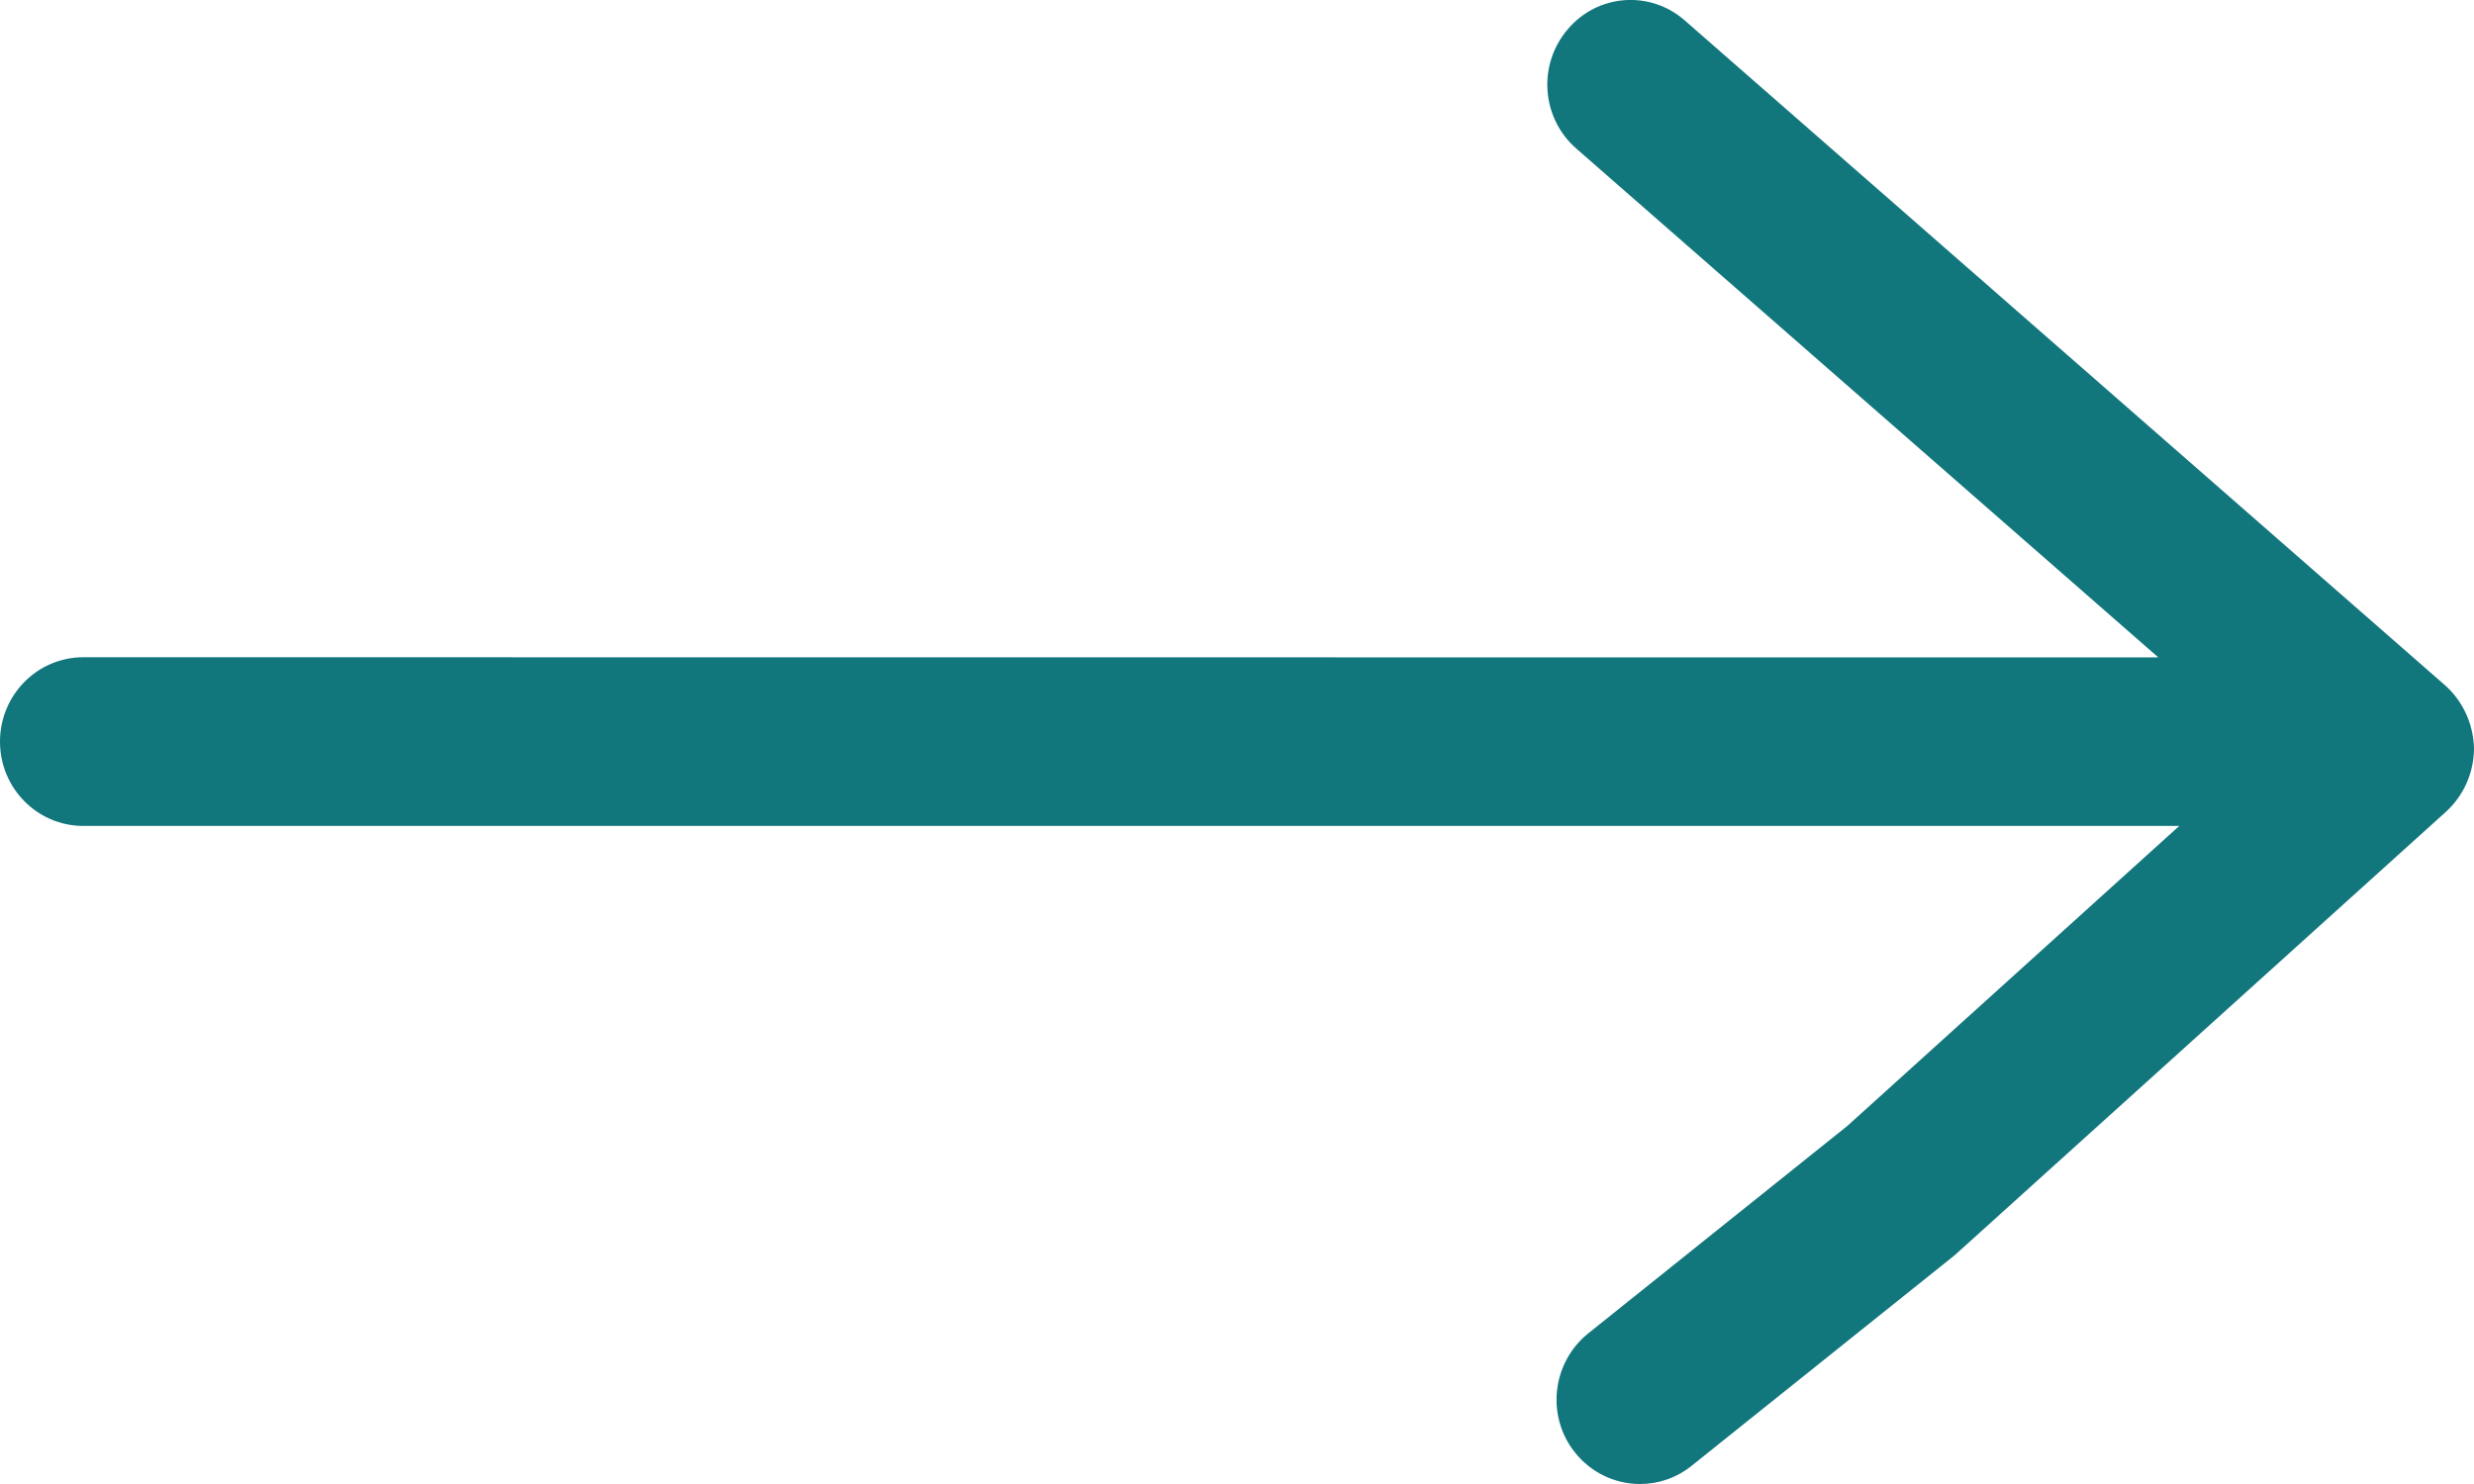 <svg width="15" height="9" viewBox="0 0 15 9" fill="none" xmlns="http://www.w3.org/2000/svg">
<path d="M14.821 4.153L10.216 0.125C10.005 -0.061 9.686 -0.037 9.505 0.178C9.322 0.392 9.345 0.715 9.556 0.9L13.086 3.987L0.505 3.986C0.226 3.986 0 4.215 0 4.498C0 4.78 0.226 5.009 0.505 5.009H13.213L11.201 6.828L9.629 8.087C9.411 8.263 9.373 8.584 9.546 8.805C9.646 8.933 9.794 9 9.944 9C10.053 9 10.164 8.964 10.257 8.889L11.852 7.612L14.83 4.923C14.938 4.825 15 4.684 15 4.536C14.995 4.388 14.932 4.25 14.821 4.153Z" fill="#12767D"/>
</svg>
